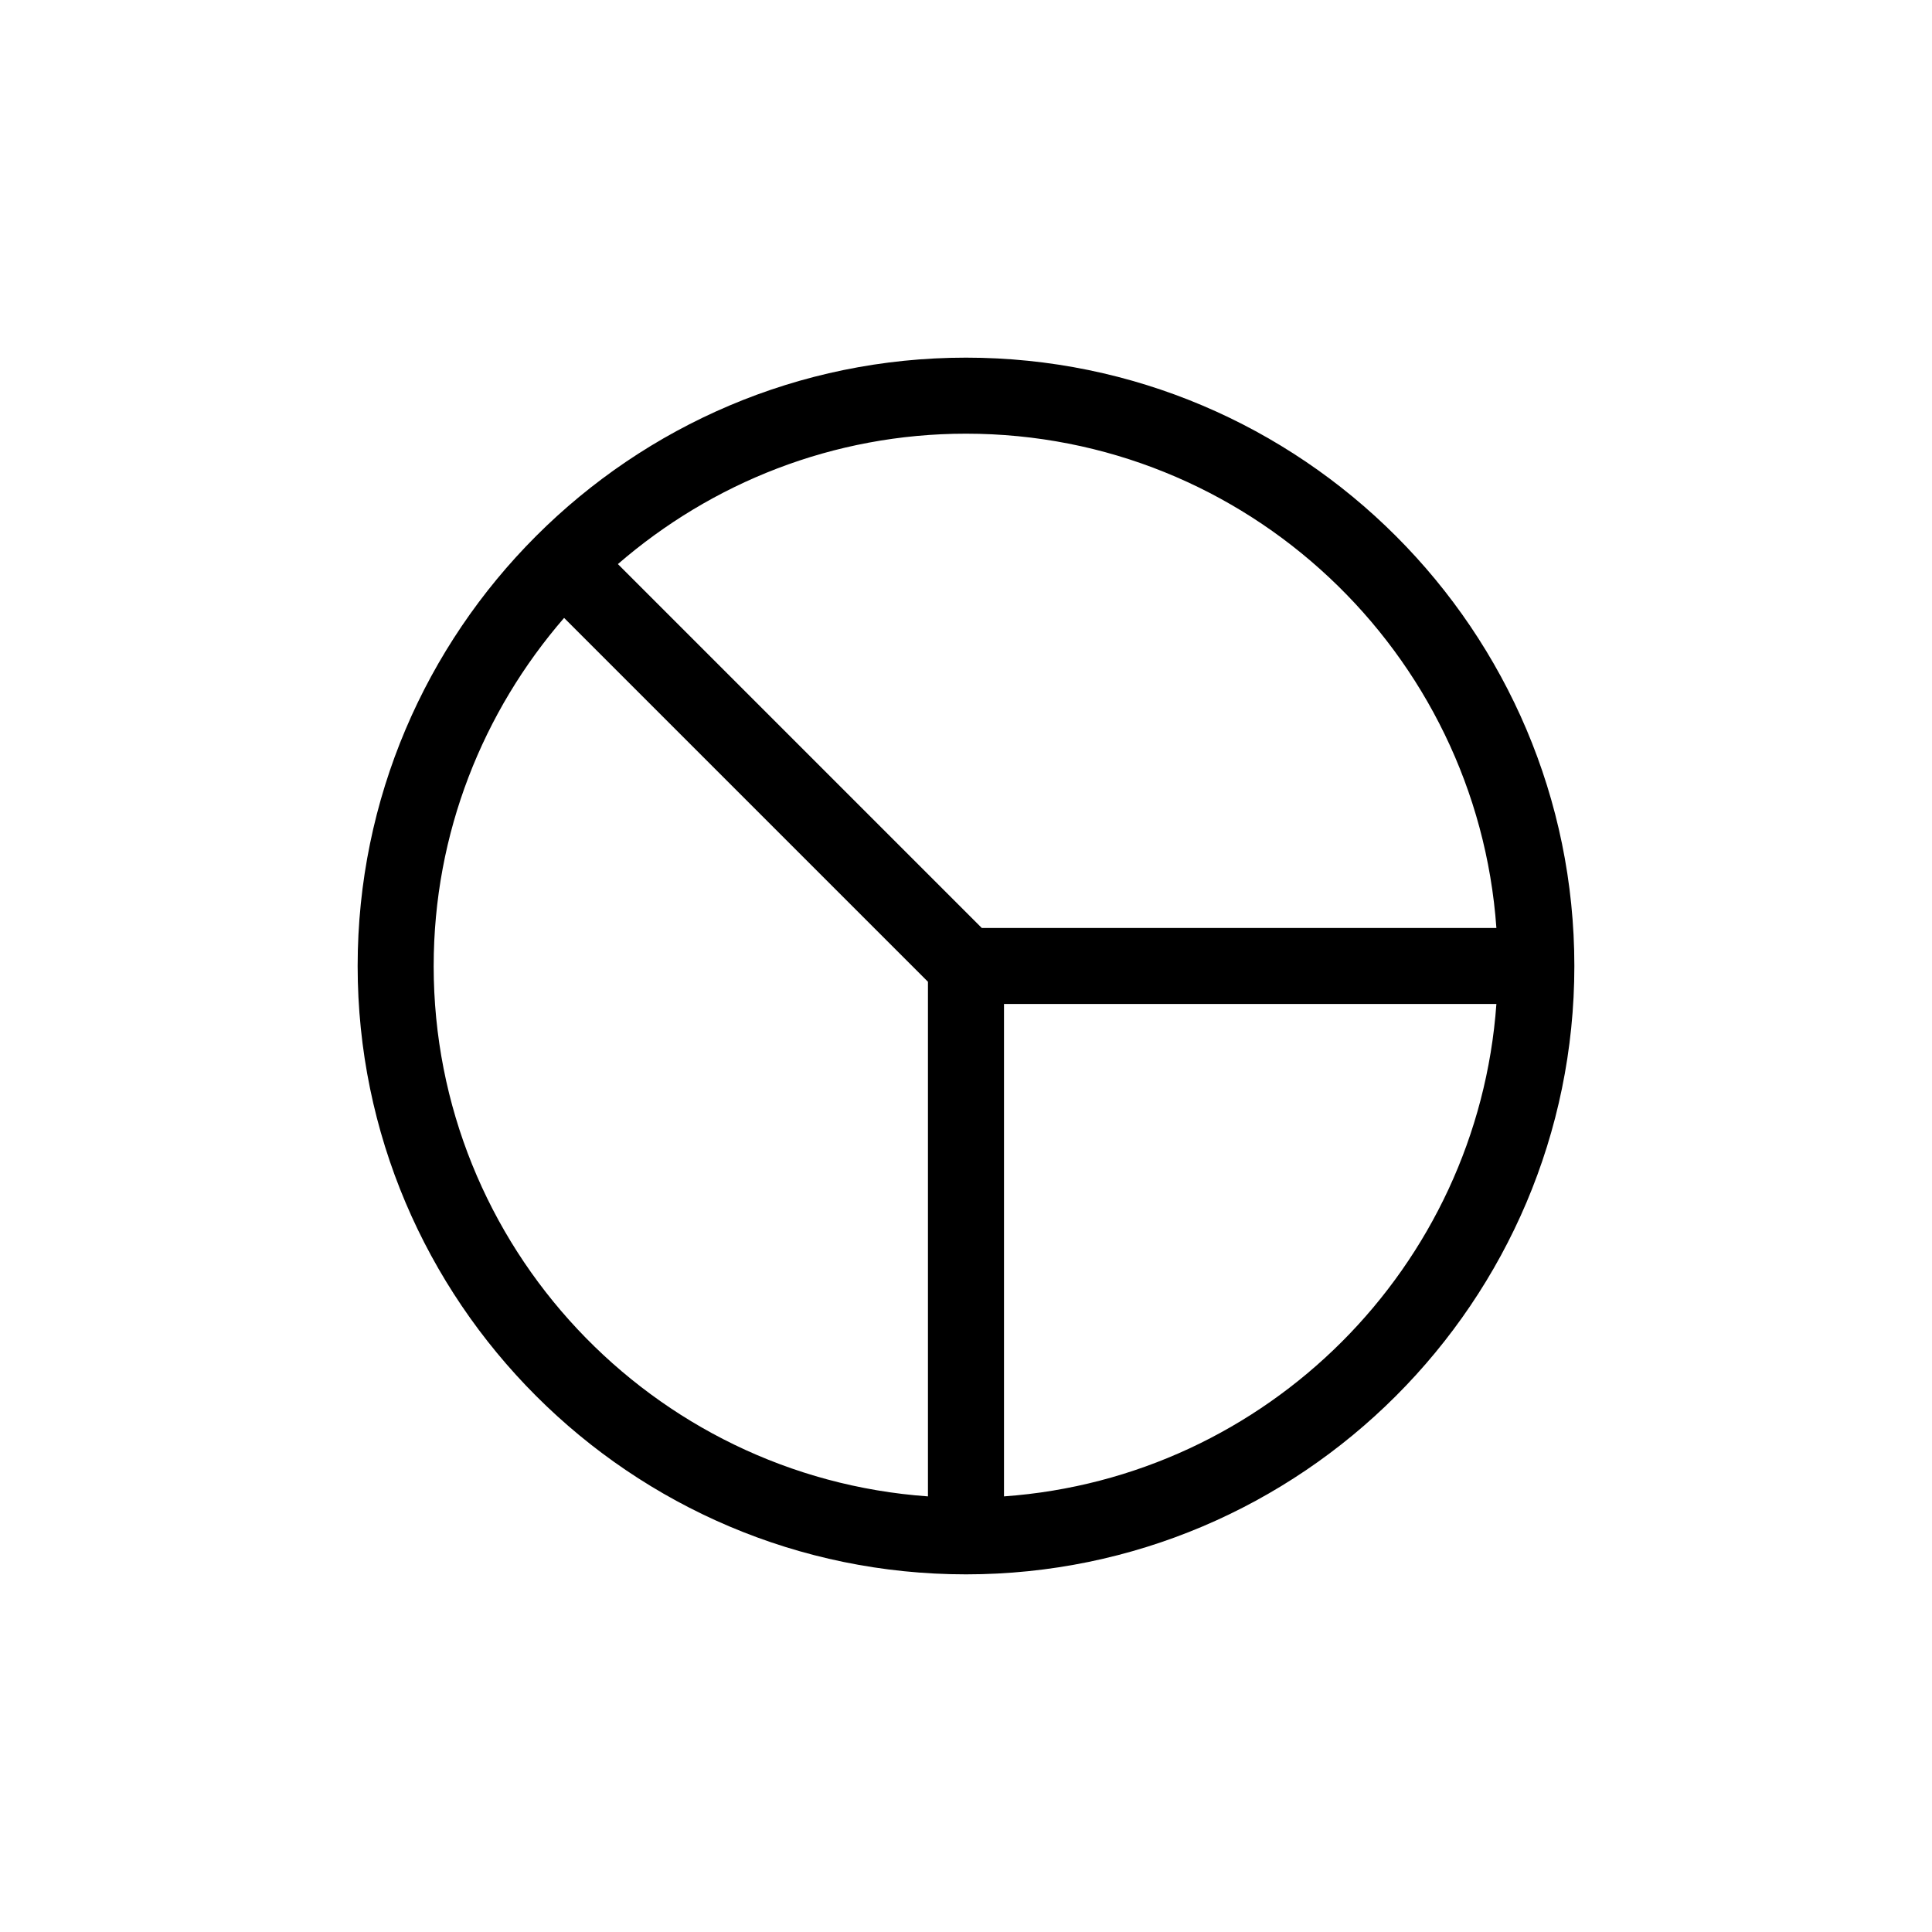 <?xml version="1.0" encoding="UTF-8"?>
<!-- Uploaded to: ICON Repo, www.svgrepo.com, Generator: ICON Repo Mixer Tools -->
<svg fill="#000000" width="800px" height="800px" version="1.1" viewBox="144 144 512 512" xmlns="http://www.w3.org/2000/svg">
 <path d="m400 238.78c-88.871 0-161.22 72.348-161.22 161.22s72.348 161.22 161.22 161.22 161.22-72.348 161.22-161.22c0-88.875-72.348-161.22-161.22-161.22zm140.56 151.14h-136.38l-96.43-96.43c24.789-21.461 56.98-34.559 92.25-34.559 74.359 0 135.37 57.887 140.56 130.99zm-281.63 10.078c0-35.266 13.098-67.461 34.562-92.246l96.426 96.426v136.38c-73.102-5.191-130.99-66.203-130.99-140.56zm151.14 140.56v-130.49h130.49c-4.988 69.727-60.762 125.5-130.49 130.49z"/>
</svg>